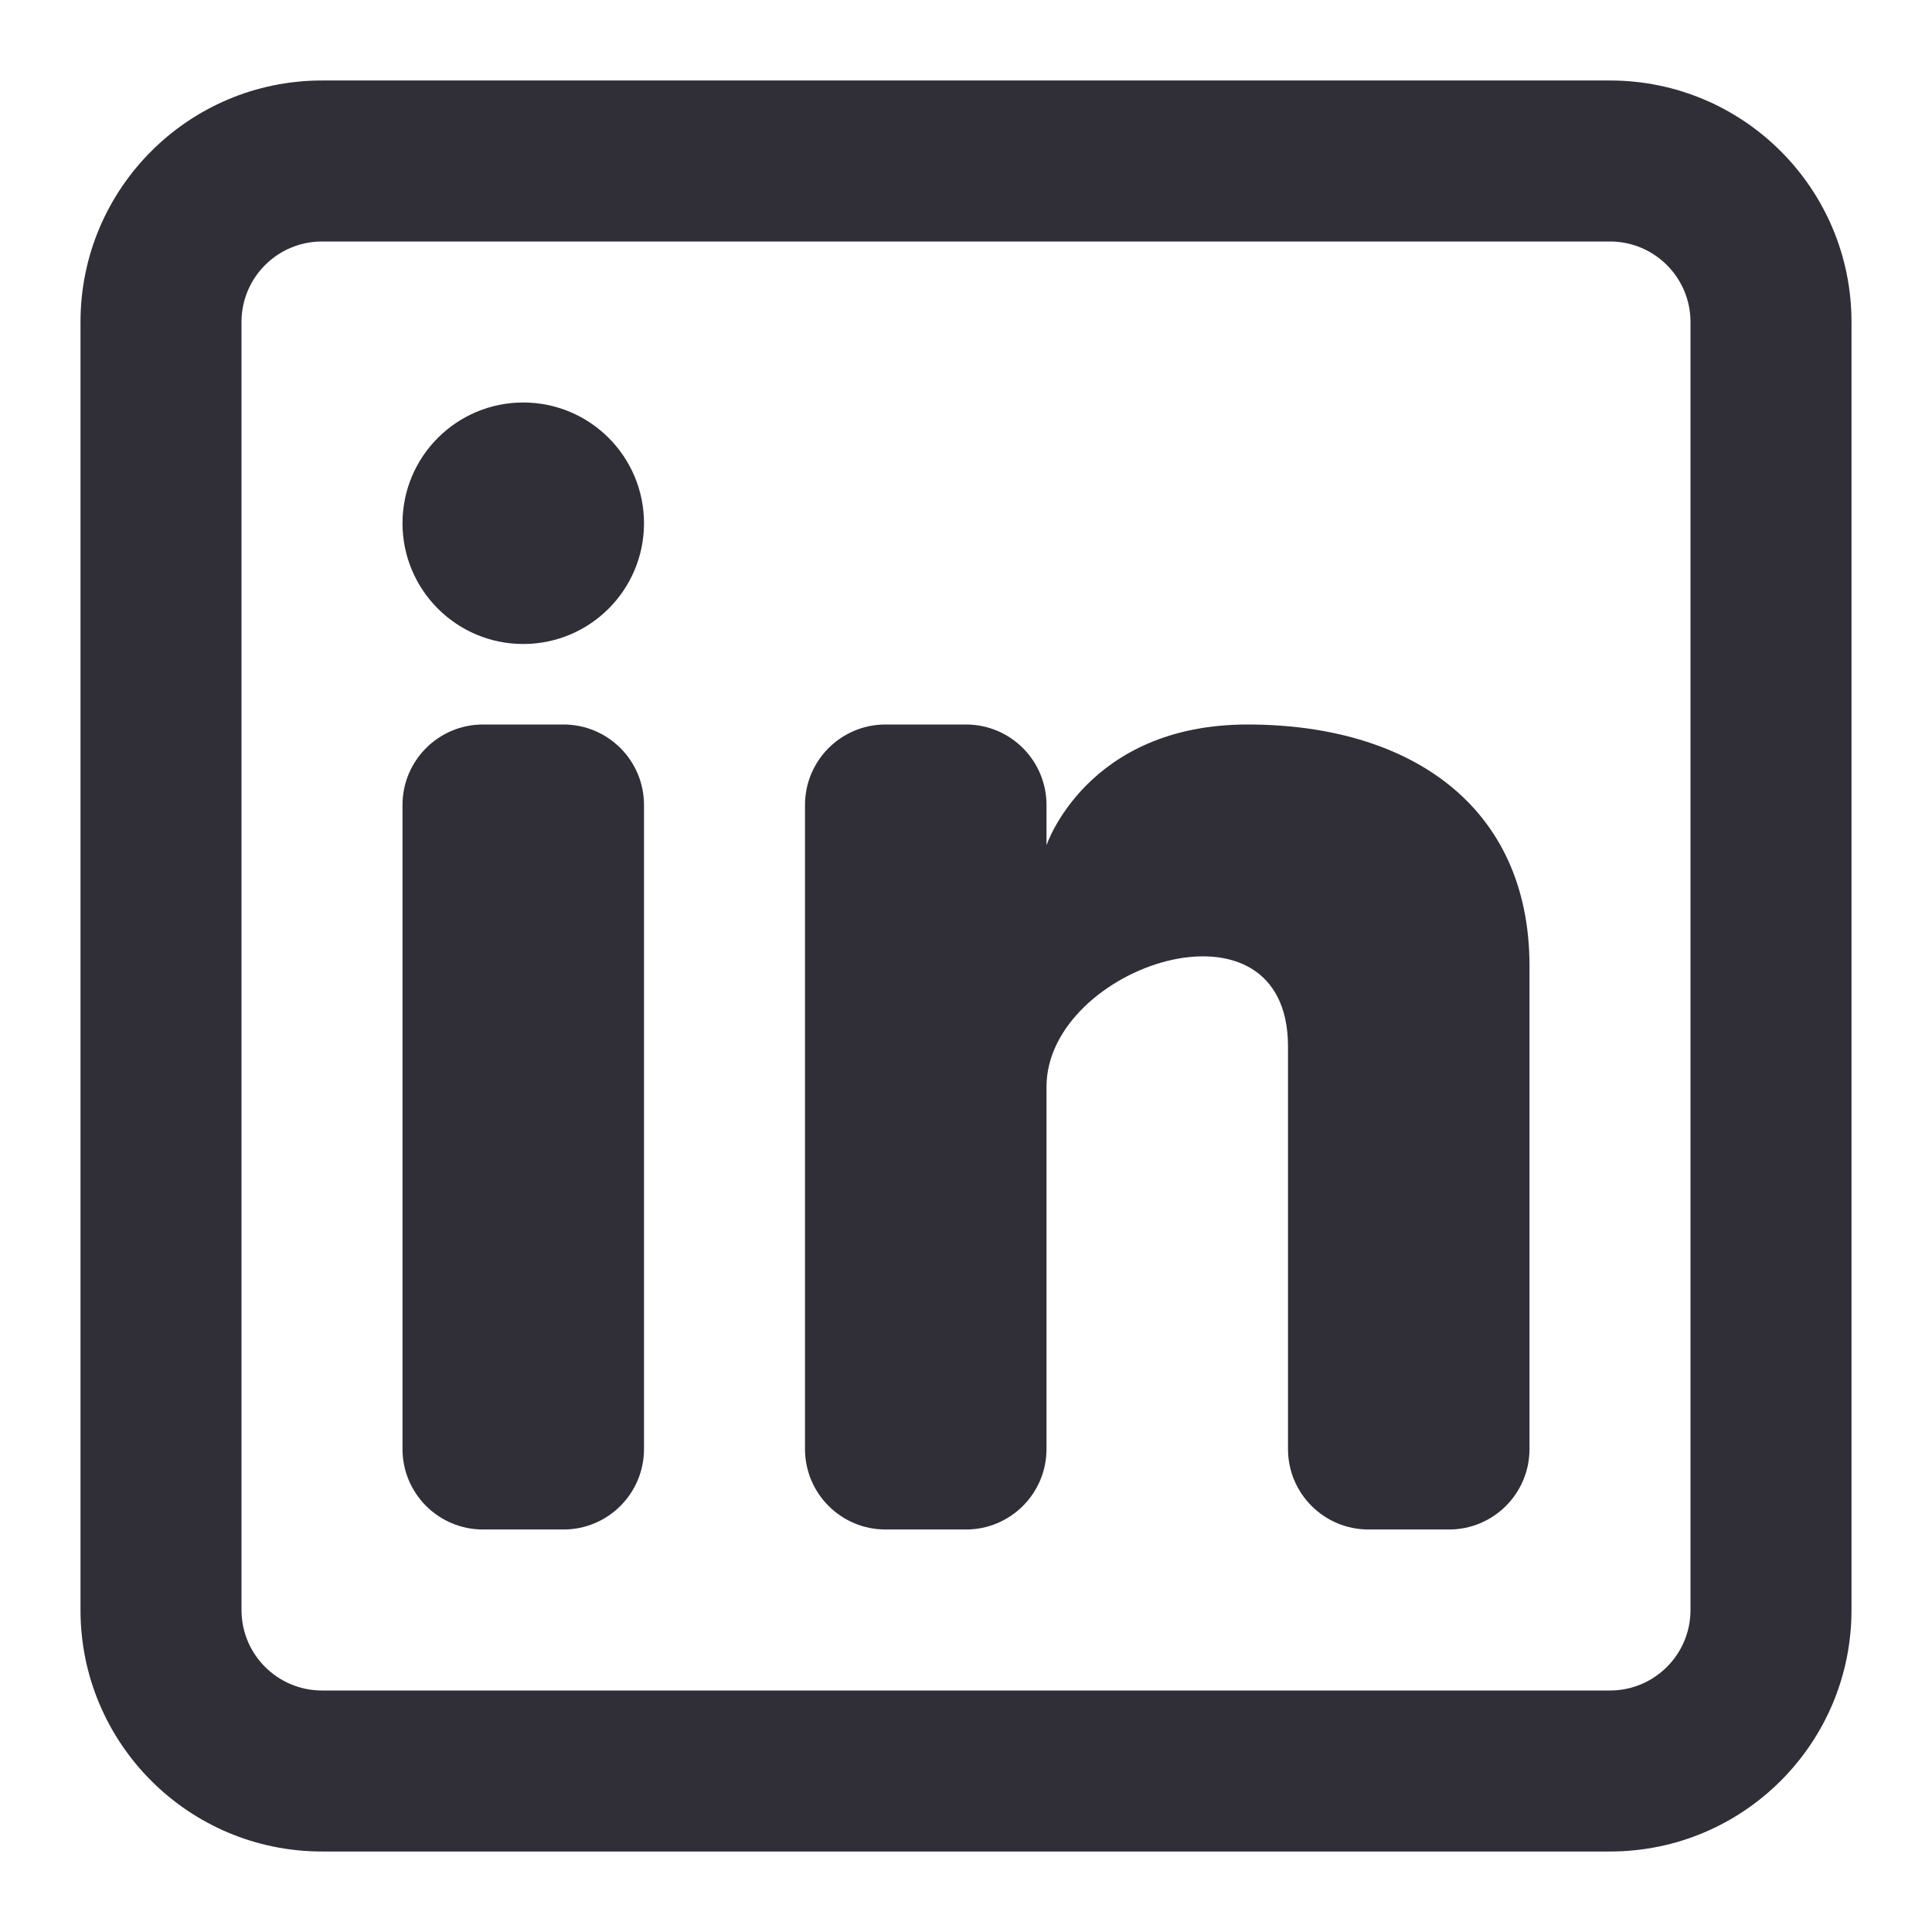 <?xml version="1.0" encoding="UTF-8"?> <svg xmlns="http://www.w3.org/2000/svg" width="800" height="800" viewBox="0 0 800 800" fill="none"><path d="M216.667 266.667C244.281 266.667 266.667 244.281 266.667 216.667C266.667 189.052 244.281 166.667 216.667 166.667C189.052 166.667 166.667 189.052 166.667 216.667C166.667 244.281 189.052 266.667 216.667 266.667Z" fill="#302E36"></path><path d="M166.667 333.333C166.667 314.924 181.591 300 200 300H233.333C251.743 300 266.667 314.924 266.667 333.333V600C266.667 618.41 251.743 633.333 233.333 633.333H200C181.591 633.333 166.667 618.41 166.667 600V333.333Z" fill="#302E36"></path><path d="M366.667 633.333H400C418.41 633.333 433.333 618.41 433.333 600V450C433.333 400 533.333 366.667 533.333 433.333V600.013C533.333 618.423 548.257 633.333 566.667 633.333H600C618.41 633.333 633.333 618.41 633.333 600V400C633.333 333.333 583.333 300 516.667 300C450 300 433.333 350 433.333 350V333.333C433.333 314.924 418.41 300 400 300H366.667C348.257 300 333.333 314.924 333.333 333.333V600C333.333 618.41 348.257 633.333 366.667 633.333Z" fill="#302E36"></path><path fill-rule="evenodd" clip-rule="evenodd" d="M666.667 33.333C721.897 33.333 766.667 78.105 766.667 133.333V666.667C766.667 721.897 721.897 766.667 666.667 766.667H133.333C78.105 766.667 33.334 721.897 33.334 666.667V133.333C33.334 78.105 78.105 33.333 133.333 33.333H666.667ZM666.667 100C685.077 100 700 114.924 700 133.333V666.667C700 685.077 685.077 700 666.667 700H133.333C114.924 700 100 685.077 100 666.667V133.333C100 114.924 114.924 100 133.333 100H666.667Z" fill="#302E36"></path></svg> 